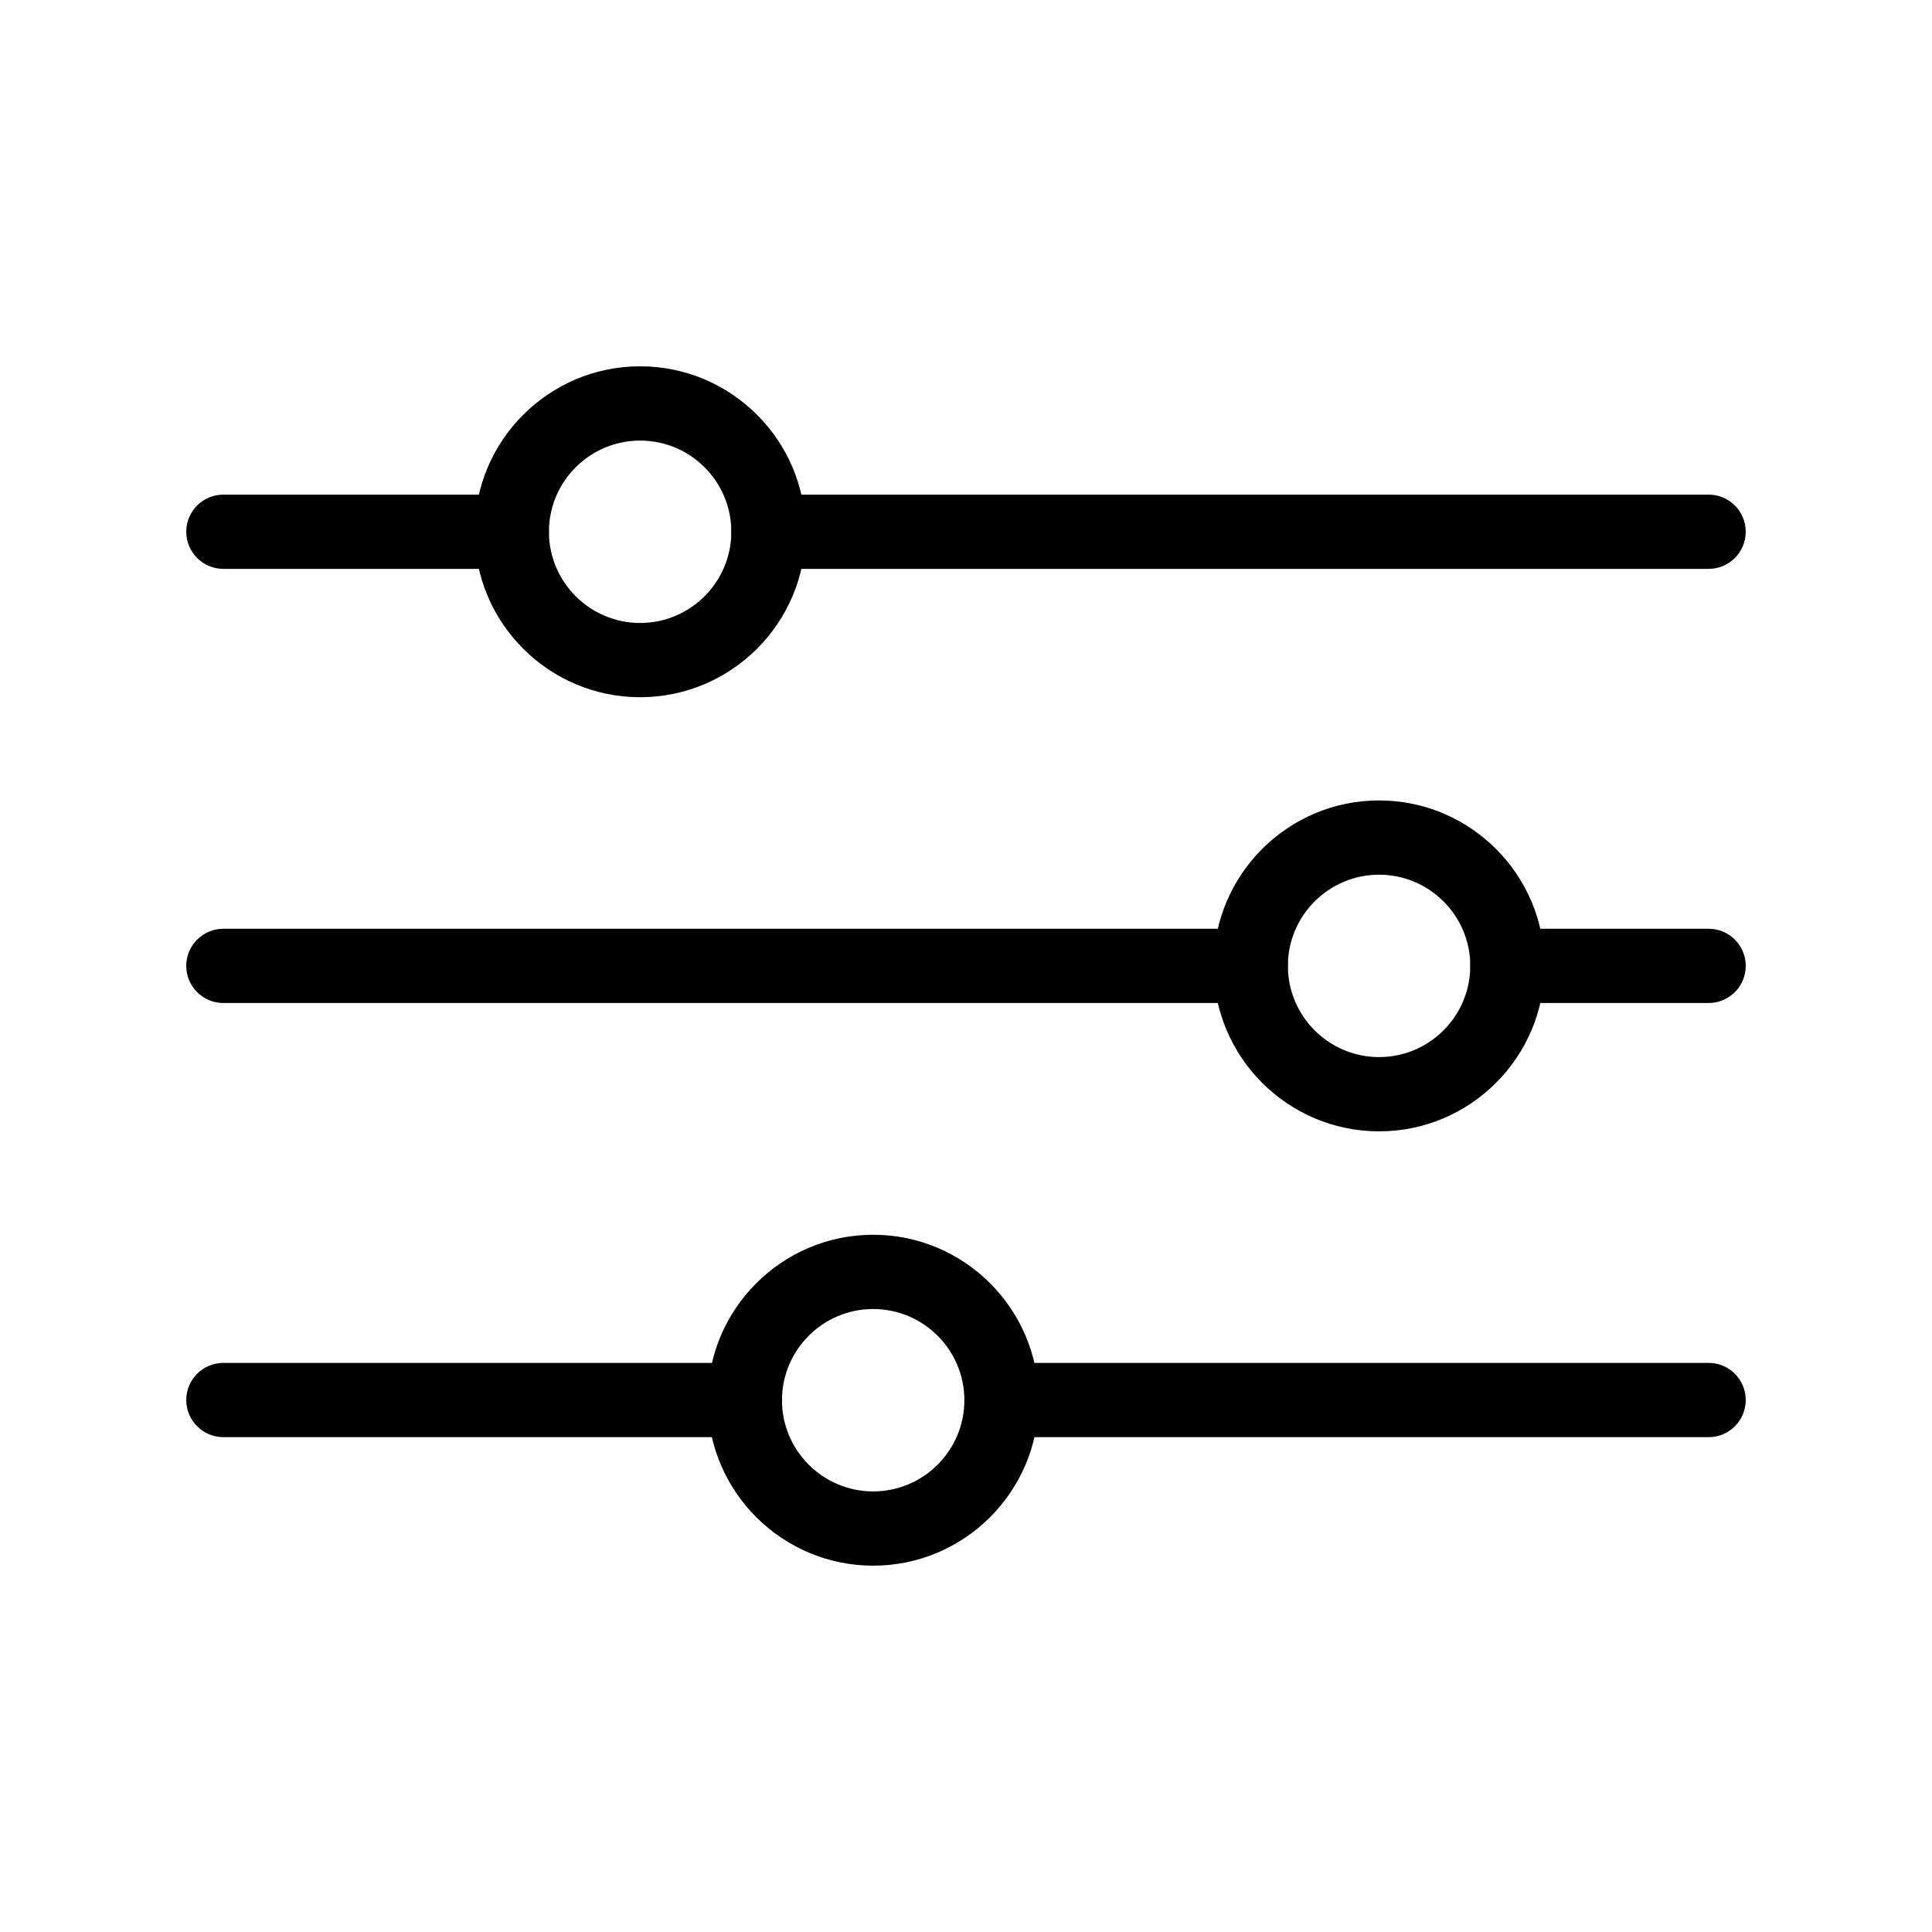 <?xml version="1.0" encoding="UTF-8"?>
<!-- The Best Svg Icon site in the world: iconSvg.co, Visit us! https://iconsvg.co -->
<svg fill="#000000" width="800px" height="800px" version="1.1" viewBox="144 144 512 512" xmlns="http://www.w3.org/2000/svg">
 <g>
  <path d="m596.8 294.76h-249.15c-5.434 0-9.84-4.406-9.84-9.84s4.406-9.84 9.84-9.84h249.15c5.434 0 9.84 4.406 9.84 9.84 0 5.438-4.406 9.84-9.84 9.84z"/>
  <path d="m279.64 294.76h-76.438c-5.434 0-9.84-4.406-9.84-9.84s4.406-9.84 9.84-9.84h76.438c5.434 0 9.84 4.406 9.84 9.84 0 5.438-4.406 9.84-9.84 9.84z"/>
  <path d="m596.8 409.81h-53.324c-5.434 0-9.84-4.406-9.84-9.84s4.406-9.84 9.84-9.84h53.324c5.434 0 9.84 4.406 9.84 9.84s-4.406 9.84-9.84 9.84z"/>
  <path d="m475.46 409.81h-272.26c-5.434 0-9.84-4.406-9.84-9.84s4.406-9.84 9.84-9.84h272.27c5.434 0 9.84 4.406 9.84 9.84-0.004 5.434-4.41 9.84-9.844 9.84z"/>
  <path d="m596.8 524.86h-187.39c-5.434 0-9.84-4.406-9.84-9.84 0-5.434 4.406-9.84 9.84-9.84h187.39c5.434 0 9.84 4.406 9.84 9.84 0 5.434-4.406 9.84-9.84 9.84z"/>
  <path d="m341.39 524.86h-138.19c-5.434 0-9.84-4.406-9.84-9.84 0-5.434 4.406-9.84 9.84-9.84h138.2c5.434 0 9.84 4.406 9.84 9.84-0.004 5.434-4.41 9.84-9.844 9.84z"/>
  <path d="m313.64 328.77c-24.176 0-43.848-19.668-43.848-43.848s19.672-43.848 43.848-43.848 43.848 19.672 43.848 43.848-19.668 43.848-43.848 43.848zm0-68.012c-13.324 0-24.168 10.84-24.168 24.168 0 13.324 10.84 24.168 24.168 24.168 13.324 0 24.168-10.84 24.168-24.168s-10.84-24.168-24.168-24.168z"/>
  <path d="m509.47 443.82c-24.176 0-43.848-19.668-43.848-43.848 0-24.18 19.668-43.848 43.848-43.848s43.848 19.672 43.848 43.848c0 24.176-19.672 43.848-43.848 43.848zm0-68.016c-13.324 0-24.168 10.84-24.168 24.168 0 13.324 10.84 24.168 24.168 24.168s24.168-10.84 24.168-24.168c0-13.324-10.84-24.168-24.168-24.168z"/>
  <path d="m375.4 558.92c-24.176 0-43.848-19.672-43.848-43.848 0-24.18 19.672-43.848 43.848-43.848 24.176 0 43.848 19.668 43.848 43.848 0 24.176-19.668 43.848-43.848 43.848zm0-68.016c-13.324 0-24.168 10.84-24.168 24.168s10.84 24.168 24.168 24.168c13.324 0 24.168-10.84 24.168-24.168 0-13.324-10.84-24.168-24.168-24.168z"/>
 </g>
</svg>
